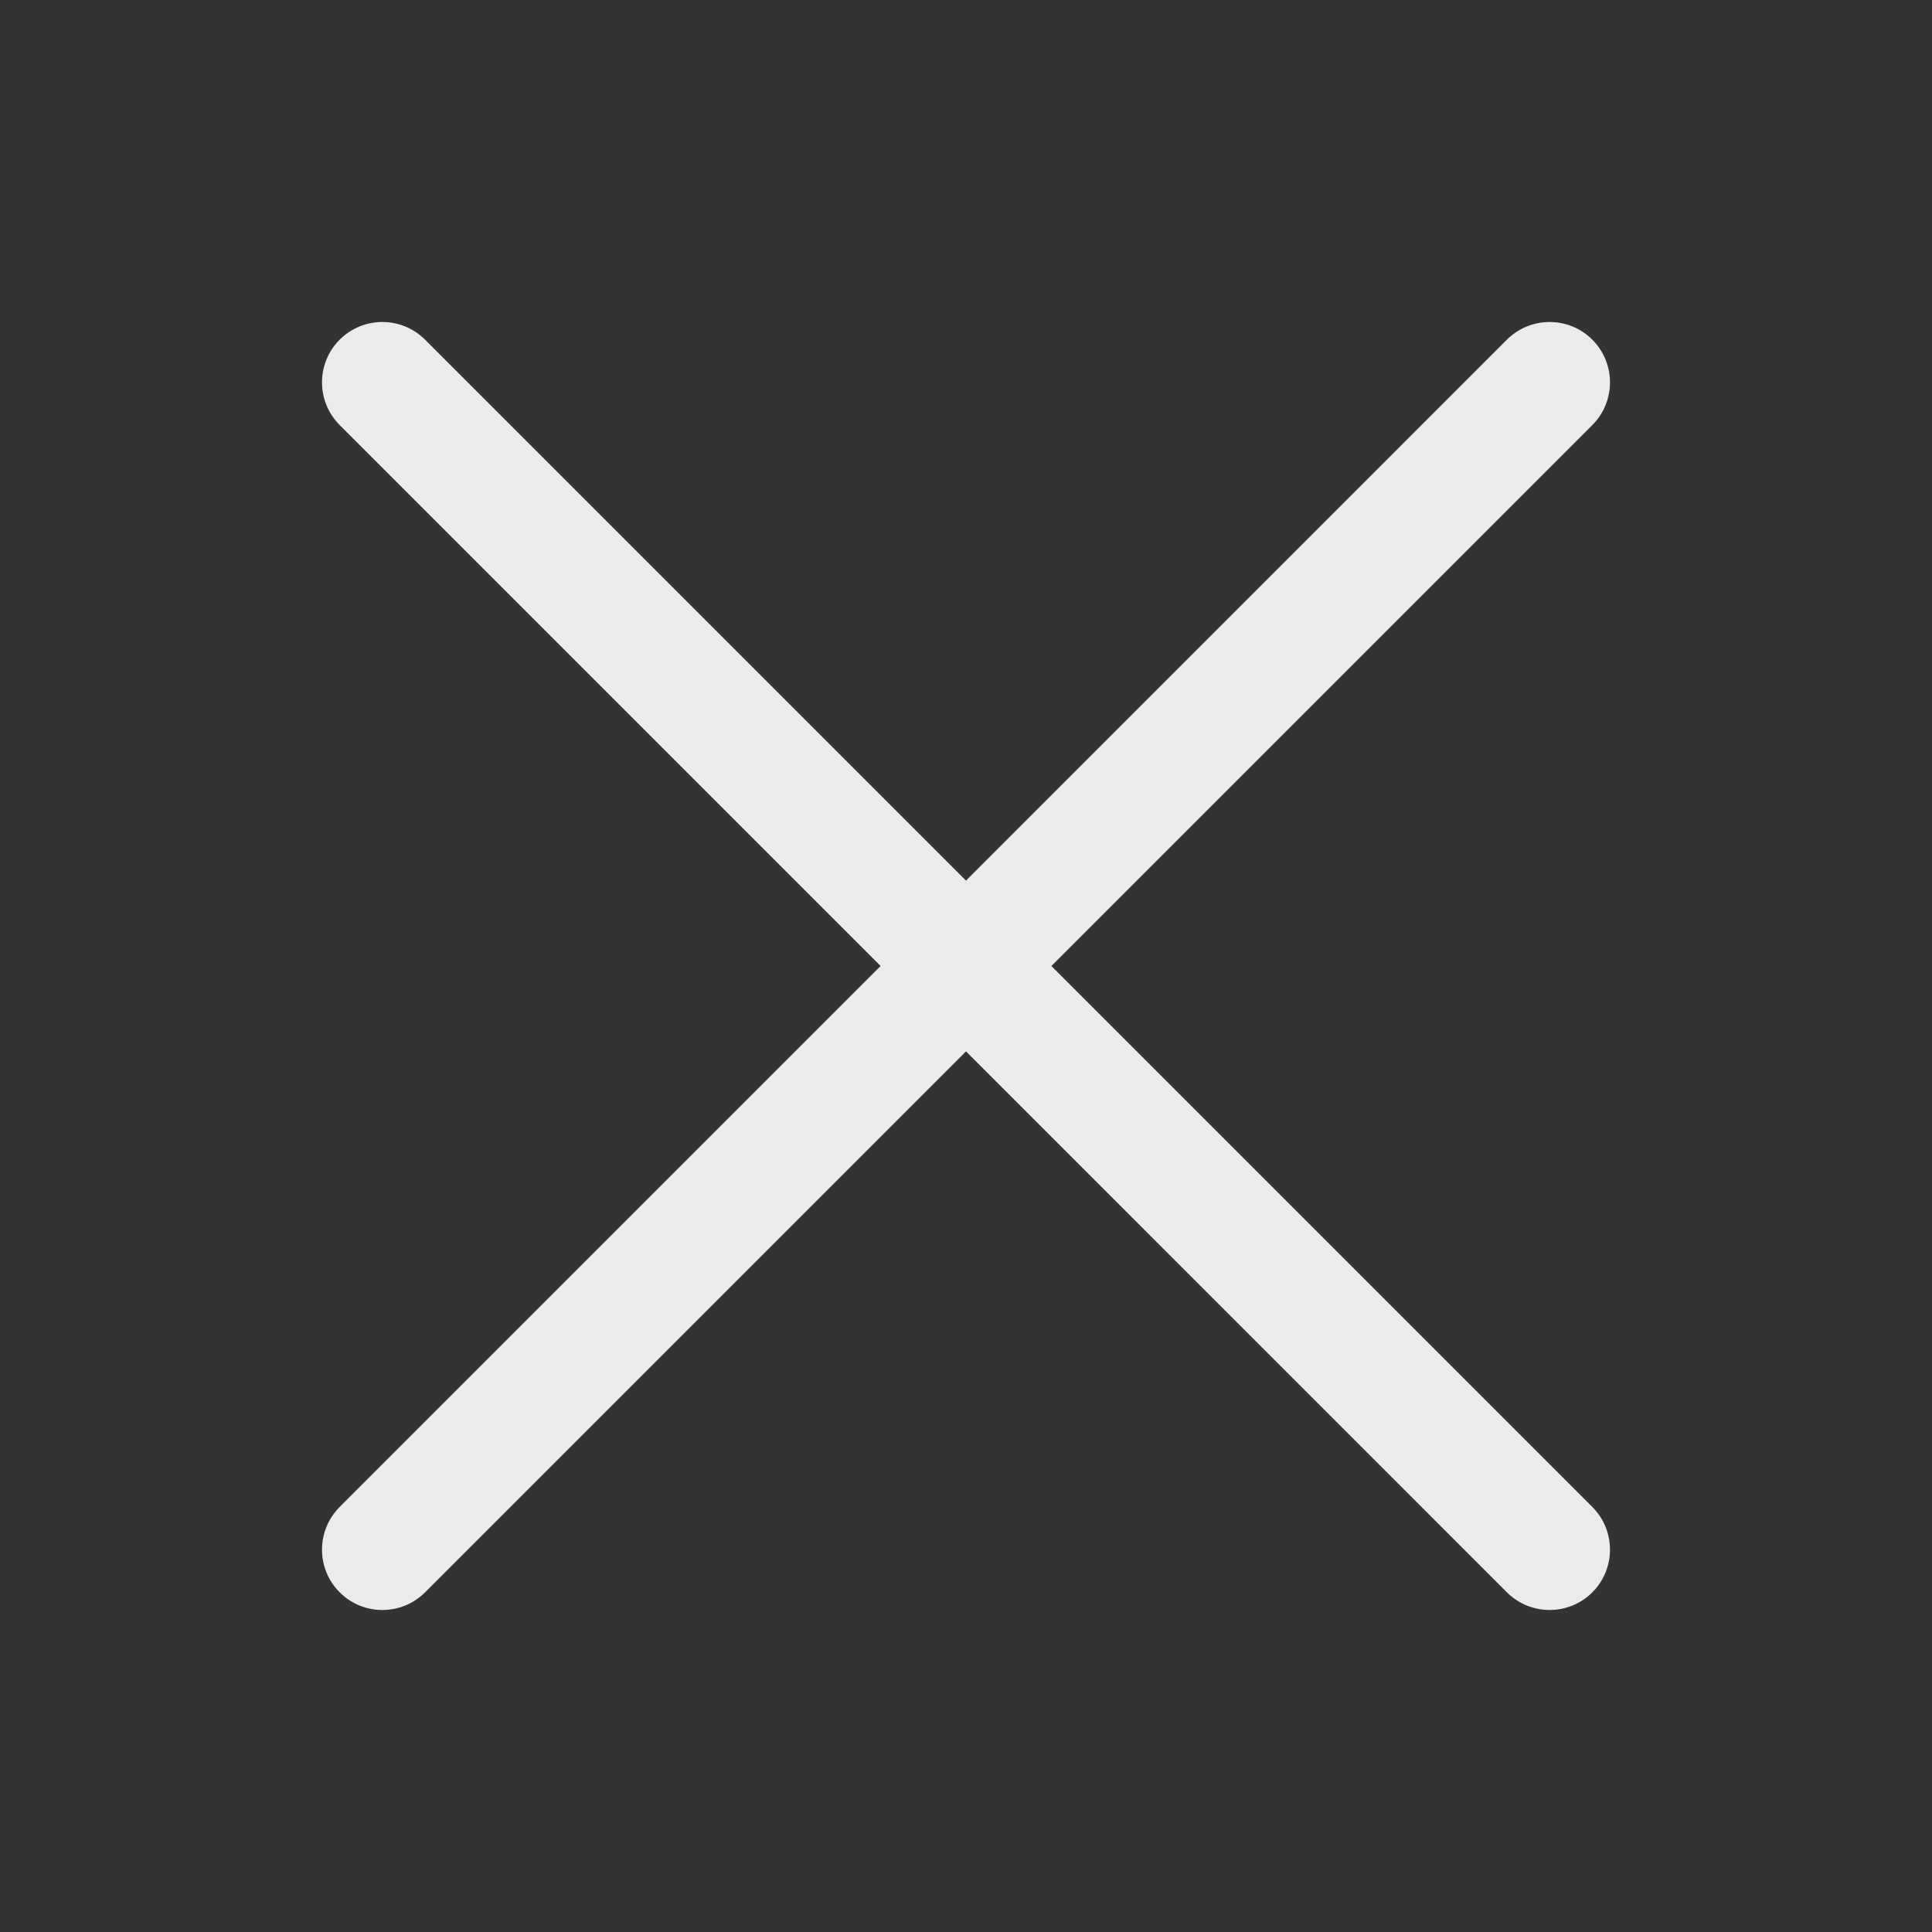 <svg width="32" height="32" viewBox="0 0 32 32" fill="none" xmlns="http://www.w3.org/2000/svg">
<rect x="0" y="0" width="32" height="32" fill="#333333" stroke="none"/>
<path fill-rule="evenodd" clip-rule="evenodd" d="M5.626 5.626C6.017 5.236 6.65 5.236 7.04 5.626L16 14.586L24.959 5.626C25.35 5.236 25.983 5.236 26.374 5.626C26.764 6.017 26.764 6.65 26.374 7.04L17.414 16L26.374 24.96C26.764 25.35 26.764 25.983 26.374 26.374C25.983 26.764 25.35 26.764 24.959 26.374L16 17.414L7.04 26.374C6.65 26.764 6.017 26.764 5.626 26.374C5.236 25.983 5.236 25.35 5.626 24.96L14.586 16L5.626 7.04C5.236 6.65 5.236 6.017 5.626 5.626Z" fill="#E9EBEC"/>
</svg>
